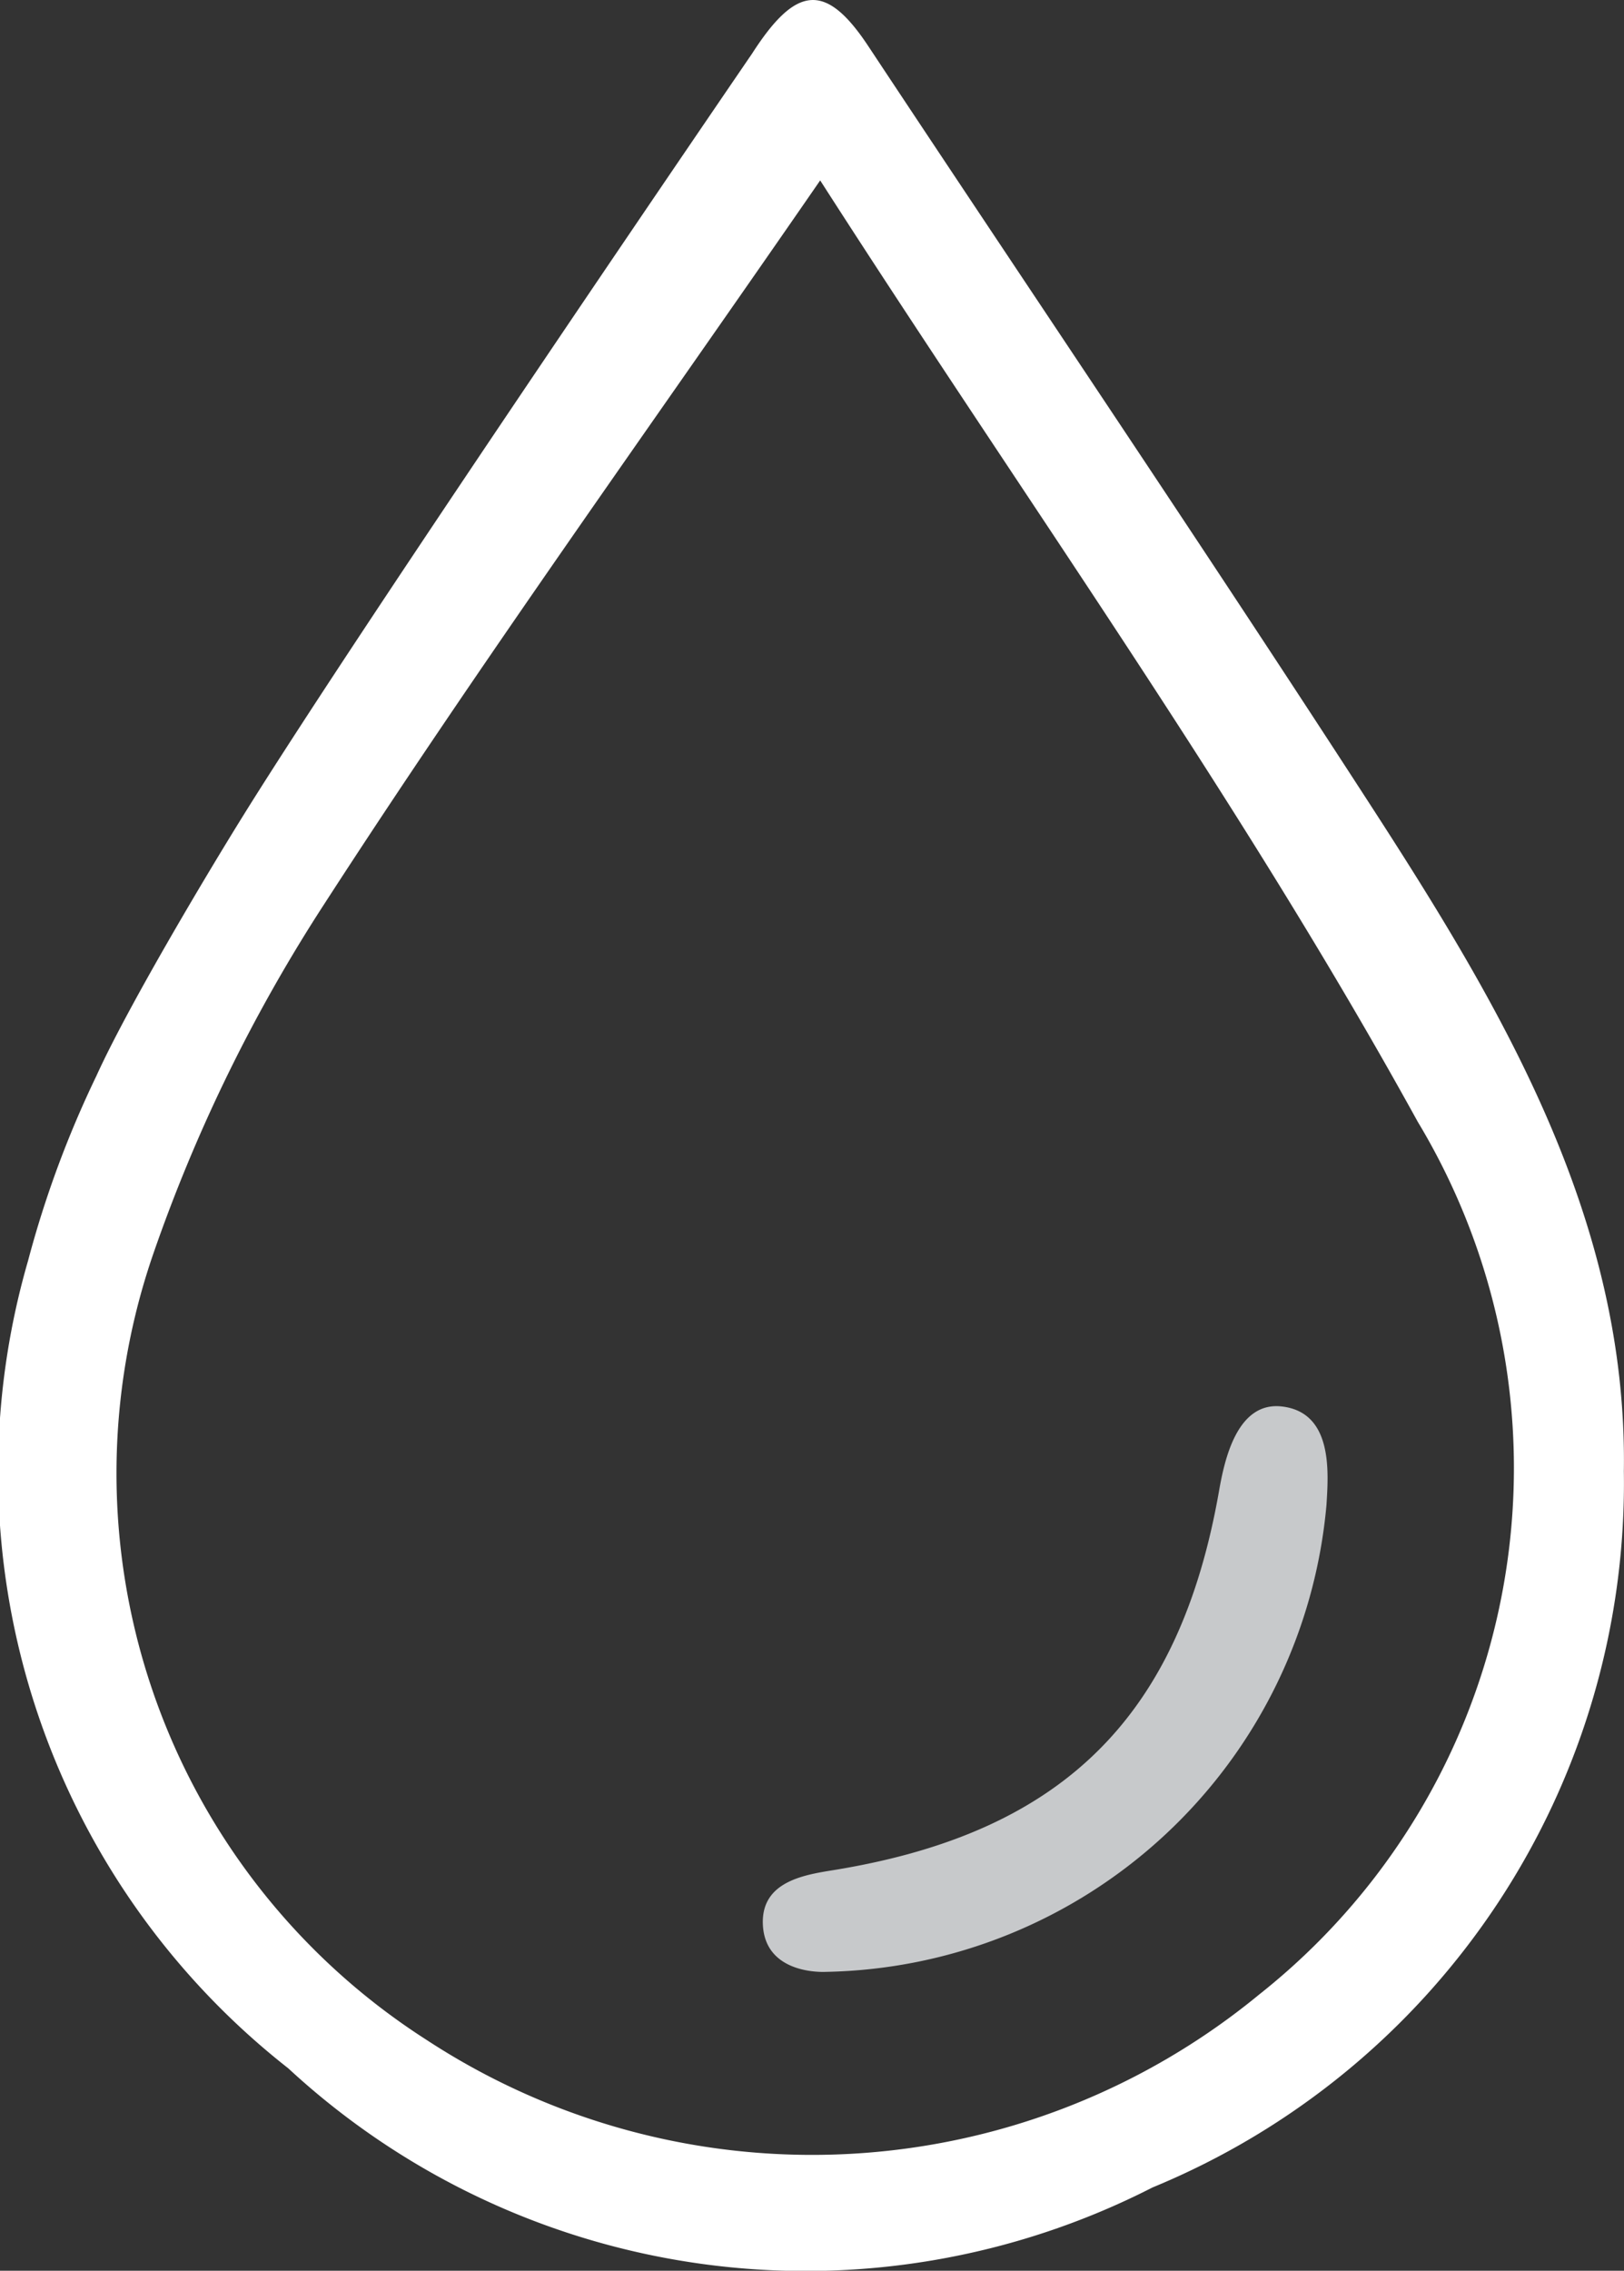 <svg xmlns="http://www.w3.org/2000/svg" xmlns:xlink="http://www.w3.org/1999/xlink" width="22.828" height="31.901" viewBox="0 0 22.828 31.901"><rect x="0" y="0" width="22.828" height="31.901" fill="#333333" stroke="none"/><defs><style>.a{fill:none;}.b{clip-path:url(#a);}.c{fill:#fff;}.d{fill:#c7c9cb;}</style><clipPath id="a"><rect class="a" width="22.828" height="31.901" transform="translate(0 0)"/></clipPath></defs><g class="b" transform="translate(0 0)"><path class="c" d="M11.53,2.534C9.11,6.039,6.75,9.314,4.559,12.7a22.547,22.547,0,0,0-2.408,4.926A9.448,9.448,0,0,0,5.987,28.653,9.894,9.894,0,0,0,17.7,28.021a9.429,9.429,0,0,0,2.228-12.262c-2.487-4.515-5.516-8.731-8.4-13.225M10.573.752c.618-.961,1.036-1.005,1.634-.1,2.34,3.532,4.714,7.043,7.019,10.6,1.856,2.862,3.654,5.847,3.6,9.42A10.7,10.7,0,0,1,16.2,30.732,10.712,10.712,0,0,1,4.052,29.058,10.649,10.649,0,0,1,.394,17.714a14.567,14.567,0,0,1,.962-2.6c.43-.948,1.511-2.768,2.061-3.652C5.12,8.721,10.573.752,10.573.752" transform="translate(0 -0.001)"/><path class="d" d="M37.23,74.894c-.152.007-.867-.01-.889-.675-.021-.644.688-.7,1.081-.769,3.159-.537,4.78-2.161,5.332-5.315.076-.433.252-1.256.882-1.184.724.083.655.933.628,1.38a7.2,7.2,0,0,1-7.035,6.563" transform="translate(-25.618 -47.192)"/></g></svg>